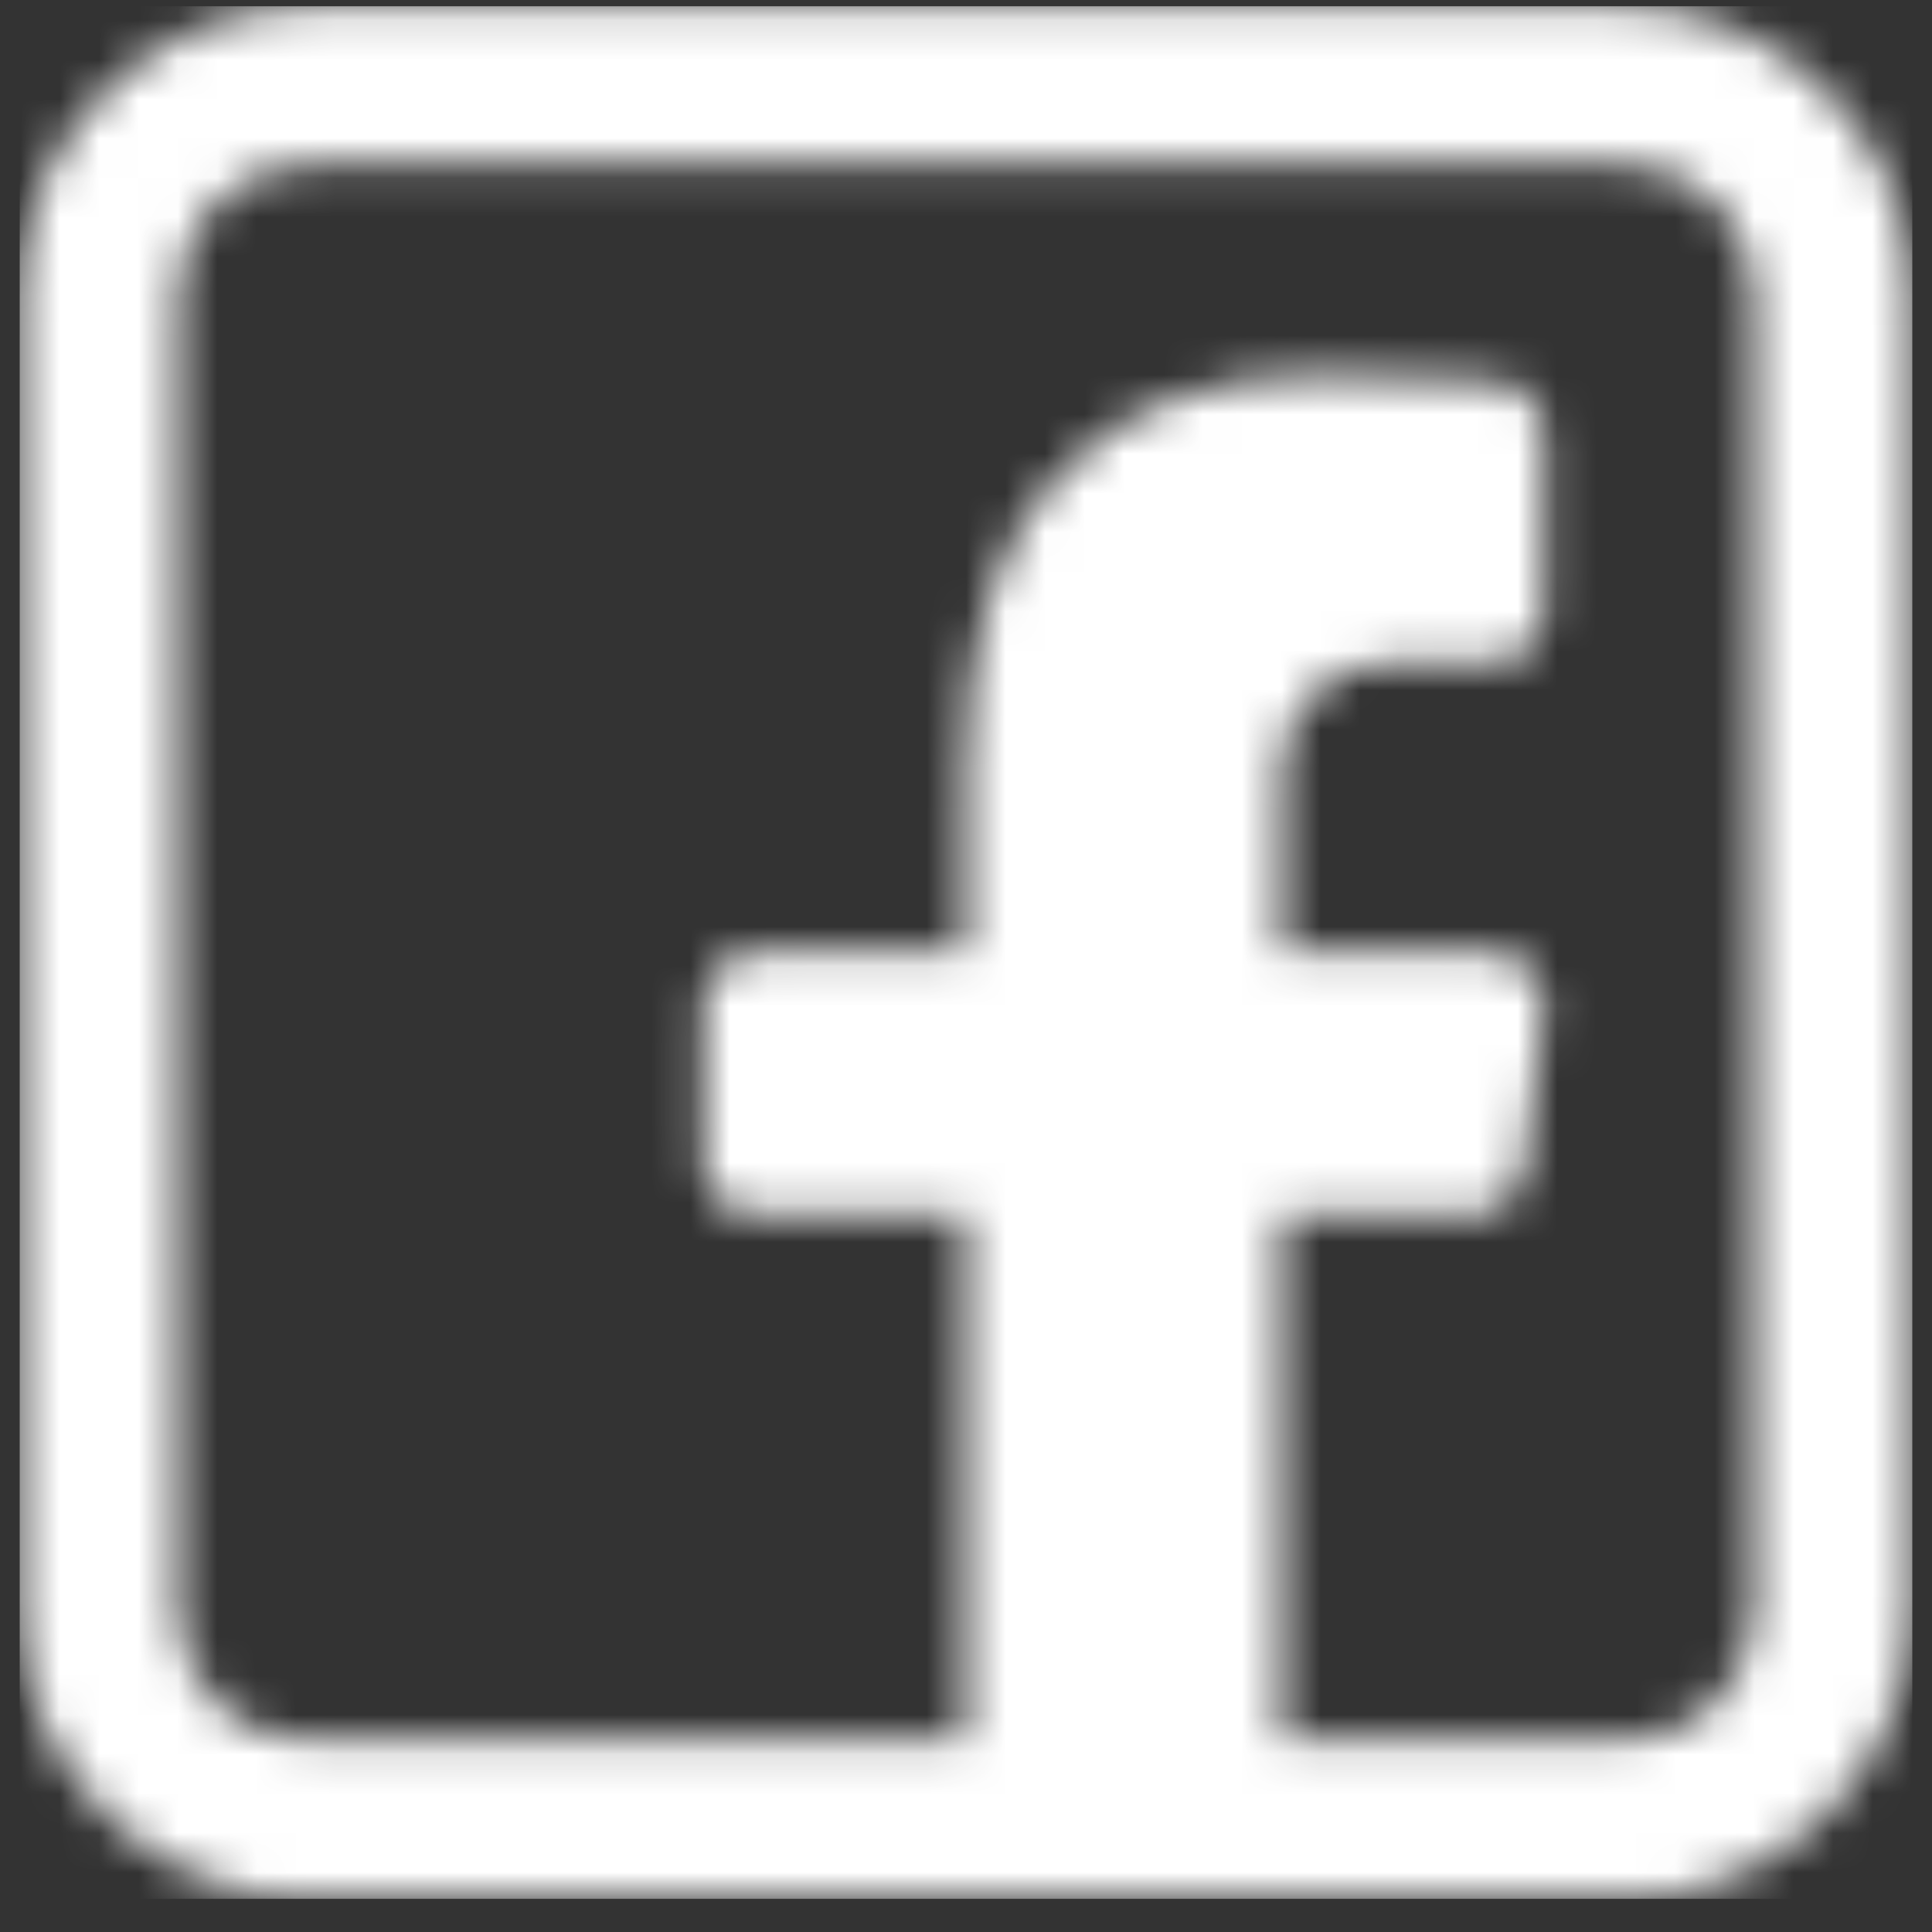<?xml version="1.0" encoding="UTF-8"?> <svg xmlns="http://www.w3.org/2000/svg" width="49" height="49" viewBox="0 0 49 49" fill="none"><rect x="0" y="0" width="49" height="49" fill="#333333" stroke="none"/><mask id="mask0_598_3589" style="mask-type:alpha" maskUnits="userSpaceOnUse" x="0" y="0" width="49" height="49"><g clip-path="url(#clip0_598_3589)"><g clip-path="url(#clip1_598_3589)"><path d="M7.833 0.159C3.807 0.159 0.5 3.466 0.5 7.493V40.826C0.5 44.852 3.807 48.159 7.833 48.159H41.167C45.193 48.159 48.5 44.852 48.5 40.826V7.493C48.5 3.466 45.193 0.159 41.167 0.159H7.833ZM7.833 4.159H41.167C43.031 4.159 44.5 5.628 44.5 7.493V40.826C44.5 42.69 43.031 44.159 41.167 44.159H32.5V30.826H37.333C38.005 30.826 38.574 30.323 38.656 29.657L39.156 25.657C39.204 25.278 39.084 24.898 38.831 24.61C38.579 24.323 38.216 24.159 37.833 24.159H32.5V19.492C32.5 18.022 33.696 16.826 35.167 16.826H37.833C38.569 16.826 39.167 16.23 39.167 15.492V10.992C39.167 10.302 38.64 9.726 37.953 9.664C37.874 9.658 35.993 9.493 33.612 9.493C27.736 9.493 24.5 12.981 24.5 19.315V24.159H19.167C18.431 24.159 17.833 24.755 17.833 25.492V29.492C17.833 30.23 18.431 30.826 19.167 30.826H24.5V44.159H7.833C5.969 44.159 4.5 42.69 4.5 40.826V7.493C4.5 5.628 5.969 4.159 7.833 4.159Z" fill="black"></path></g></g></mask><g mask="url(#mask0_598_3589)"><rect x="0.5" y="0.159" width="48" height="48" fill="white"></rect></g><defs><clipPath id="clip0_598_3589"><rect width="48" height="48" fill="white" transform="translate(0.5 0.159)"></rect></clipPath><clipPath id="clip1_598_3589"><rect width="48" height="48" fill="white" transform="translate(0.5 0.159)"></rect></clipPath></defs></svg> 